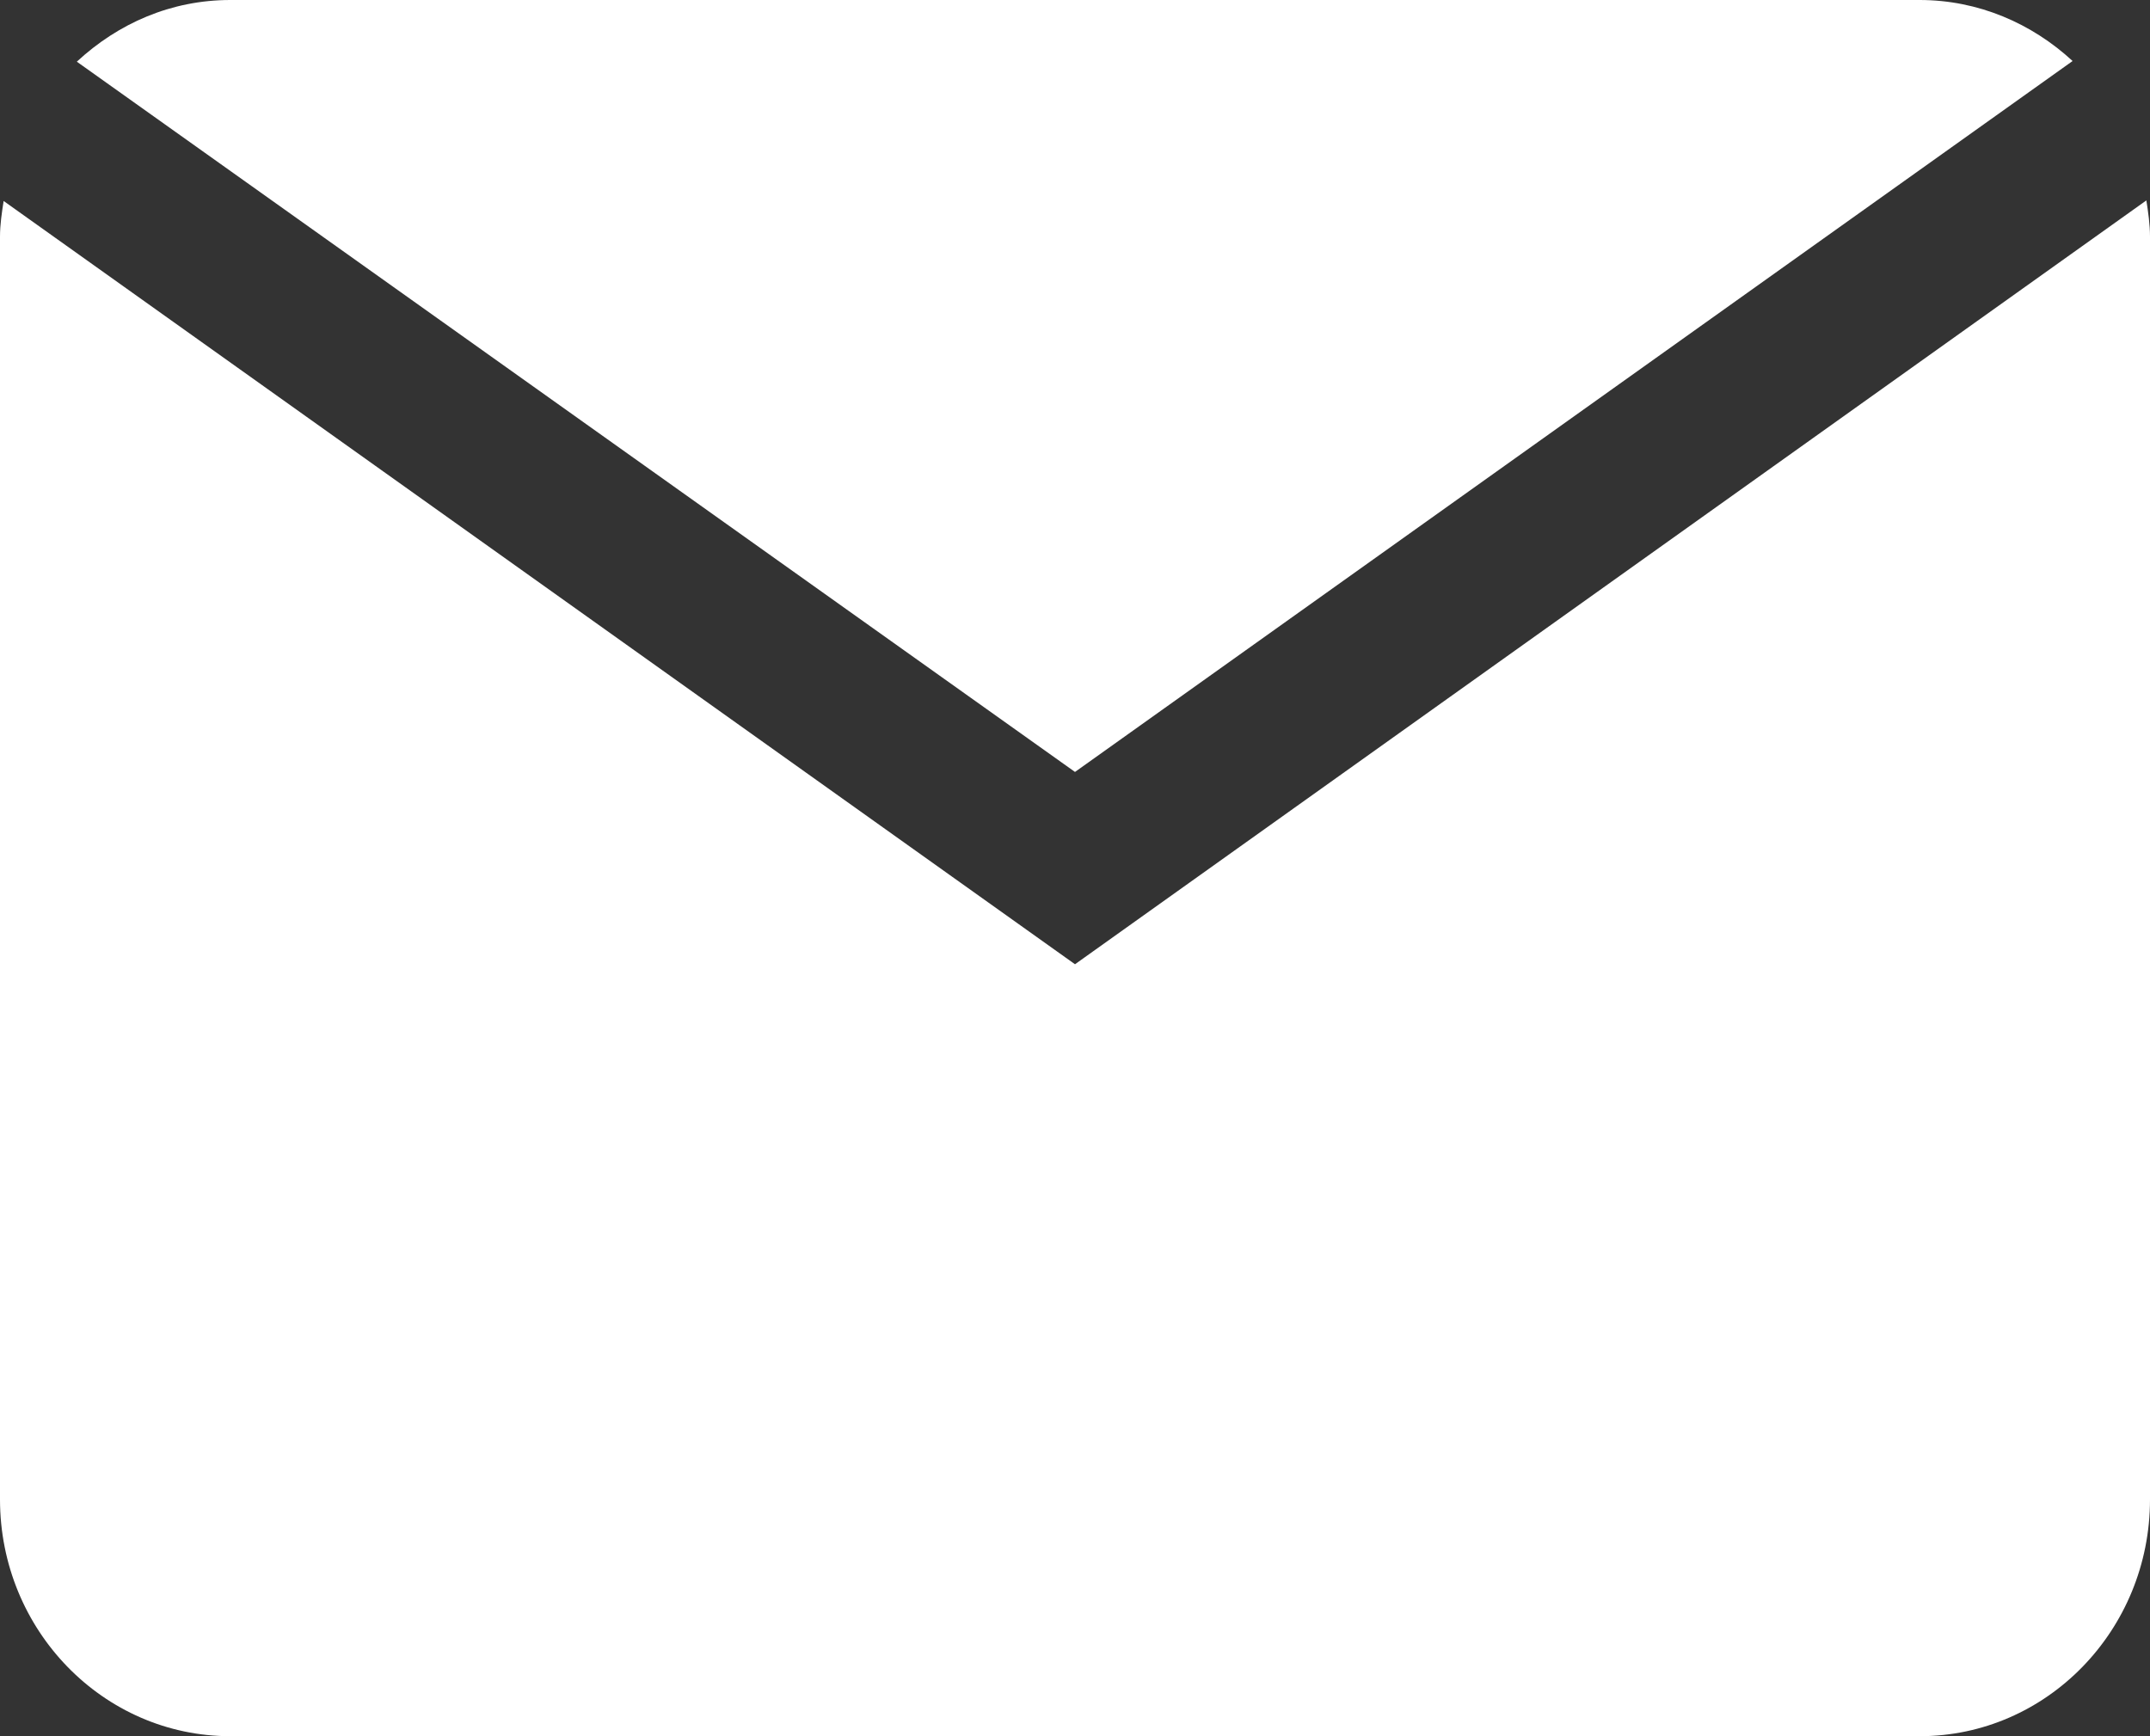 <svg width="26" height="21" viewBox="0 0 26 21" fill="none" xmlns="http://www.w3.org/2000/svg">
<rect x="0" y="0" width="26" height="21" fill="#333333" stroke="none"/>
<path d="M2.786 0C2.068 0 1.429 0.283 0.929 0.746L13 9.337L25.064 0.738C24.571 0.283 23.925 0 23.214 0H2.786ZM25.956 2.424L13 11.663L0.044 2.431C0.022 2.573 0 2.714 0 2.864V18.136C0 19.717 1.248 21 2.786 21H23.214C24.752 21 26 19.717 26 18.136V2.864C26 2.714 25.978 2.565 25.956 2.424Z" fill="white"/>
</svg>
